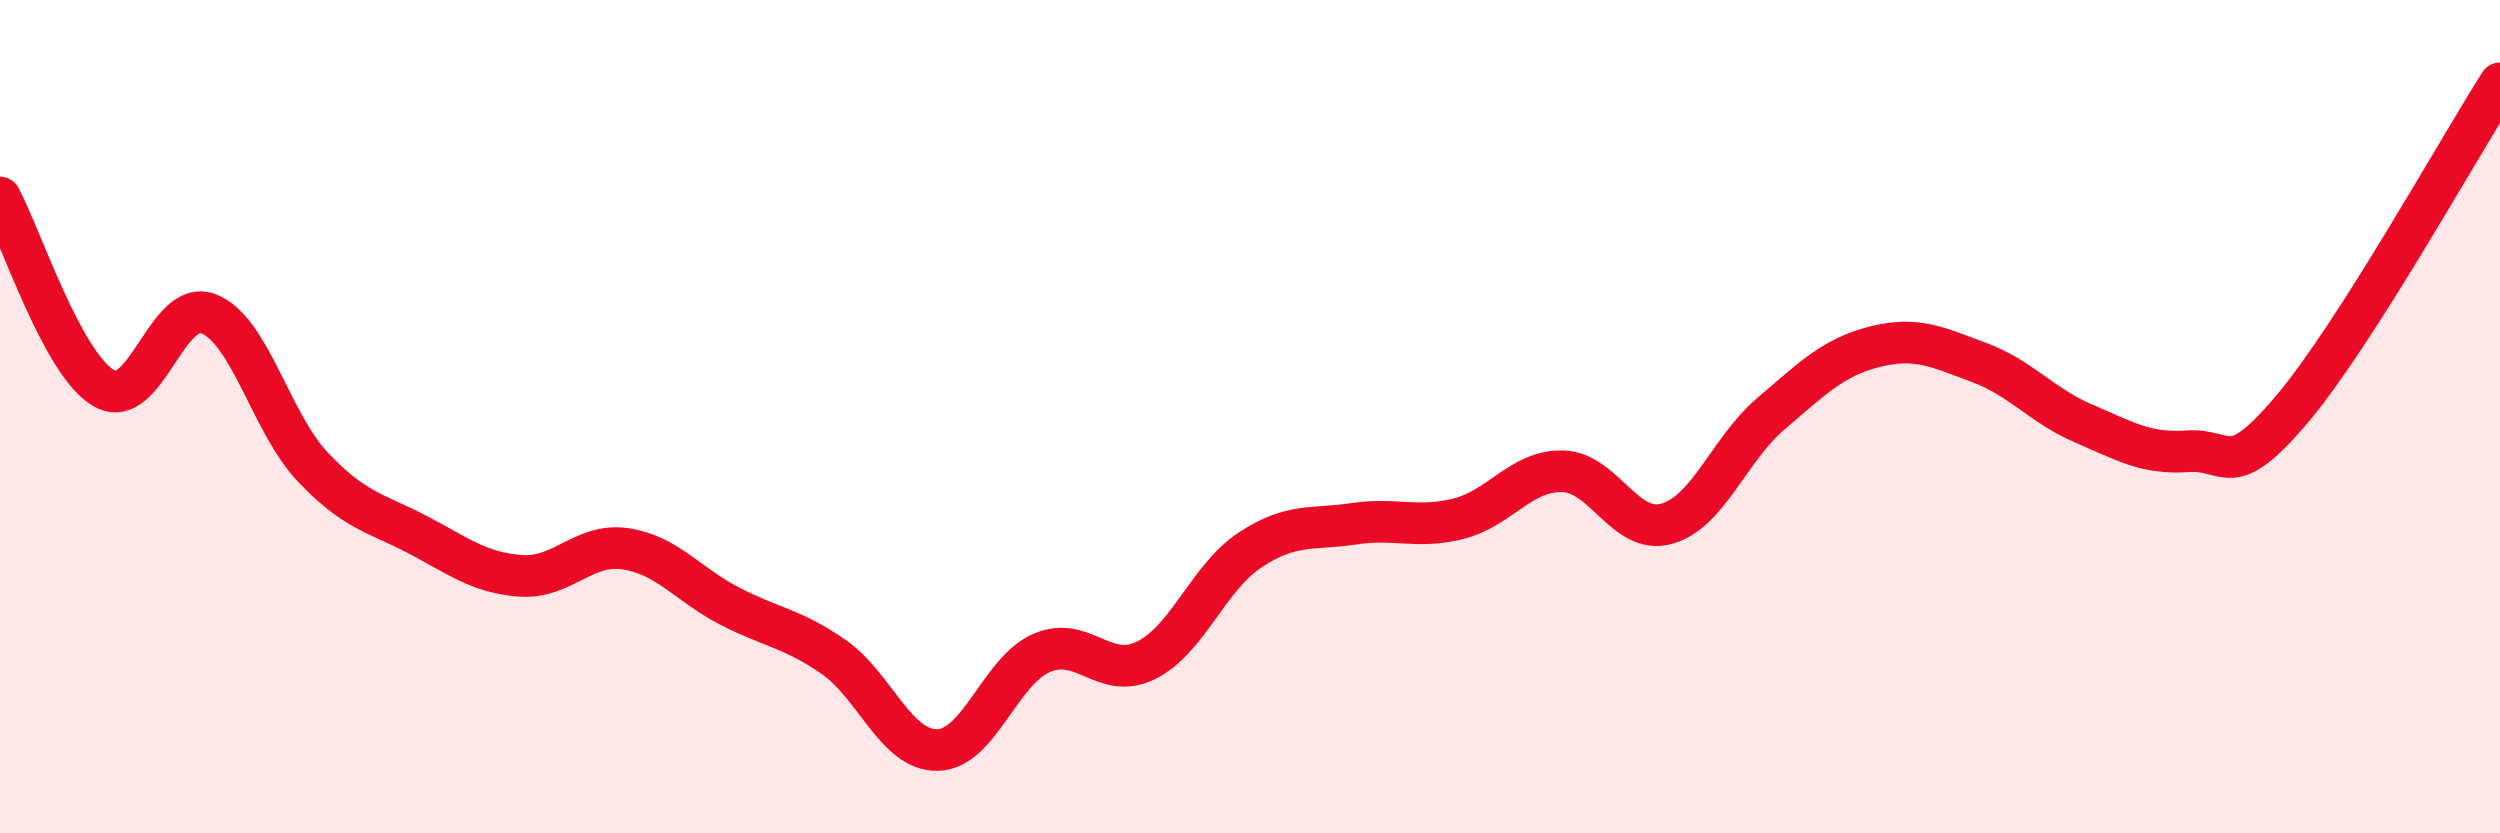 
    <svg width="60" height="20" viewBox="0 0 60 20" xmlns="http://www.w3.org/2000/svg">
      <path
        d="M 0,4.74 C 0.5,5.66 1.5,8.76 2.5,9.32 C 3.5,9.88 4,7.15 5,7.53 C 6,7.91 6.5,10.14 7.5,11.2 C 8.5,12.26 9,12.3 10,12.82 C 11,13.34 11.5,13.75 12.5,13.82 C 13.5,13.89 14,13.03 15,13.17 C 16,13.31 16.5,14.02 17.5,14.54 C 18.5,15.06 19,15.07 20,15.76 C 21,16.45 21.5,18.02 22.5,18 C 23.5,17.98 24,16.1 25,15.67 C 26,15.24 26.5,16.34 27.5,15.85 C 28.5,15.36 29,13.86 30,13.2 C 31,12.54 31.5,12.72 32.5,12.57 C 33.5,12.42 34,12.7 35,12.45 C 36,12.2 36.5,11.29 37.5,11.31 C 38.5,11.33 39,12.85 40,12.57 C 41,12.29 41.5,10.78 42.5,9.93 C 43.5,9.08 44,8.57 45,8.32 C 46,8.07 46.5,8.33 47.5,8.7 C 48.5,9.07 49,9.73 50,10.16 C 51,10.59 51.5,10.9 52.5,10.83 C 53.5,10.76 53.5,11.6 55,9.83 C 56.5,8.06 59,3.57 60,2L60 20L0 20Z"
        fill="#EB0A25"
        opacity="0.1"
        stroke-linecap="round"
        stroke-linejoin="round"
      />
      <path
        d="M 0,4.74 C 0.5,5.66 1.5,8.76 2.5,9.32 C 3.5,9.88 4,7.15 5,7.53 C 6,7.91 6.5,10.14 7.5,11.2 C 8.5,12.26 9,12.3 10,12.82 C 11,13.34 11.5,13.75 12.5,13.82 C 13.5,13.89 14,13.03 15,13.17 C 16,13.31 16.5,14.02 17.5,14.54 C 18.5,15.06 19,15.07 20,15.76 C 21,16.45 21.5,18.02 22.5,18 C 23.5,17.98 24,16.1 25,15.67 C 26,15.24 26.5,16.34 27.5,15.85 C 28.5,15.36 29,13.86 30,13.2 C 31,12.54 31.5,12.72 32.5,12.57 C 33.5,12.42 34,12.7 35,12.45 C 36,12.2 36.5,11.29 37.5,11.31 C 38.5,11.33 39,12.85 40,12.57 C 41,12.29 41.5,10.78 42.5,9.93 C 43.5,9.08 44,8.57 45,8.32 C 46,8.07 46.5,8.33 47.5,8.7 C 48.5,9.07 49,9.73 50,10.16 C 51,10.59 51.5,10.9 52.5,10.83 C 53.5,10.76 53.5,11.6 55,9.83 C 56.5,8.06 59,3.57 60,2"
        stroke="#EB0A25"
        stroke-width="1"
        fill="none"
        stroke-linecap="round"
        stroke-linejoin="round"
      />
    </svg>
  